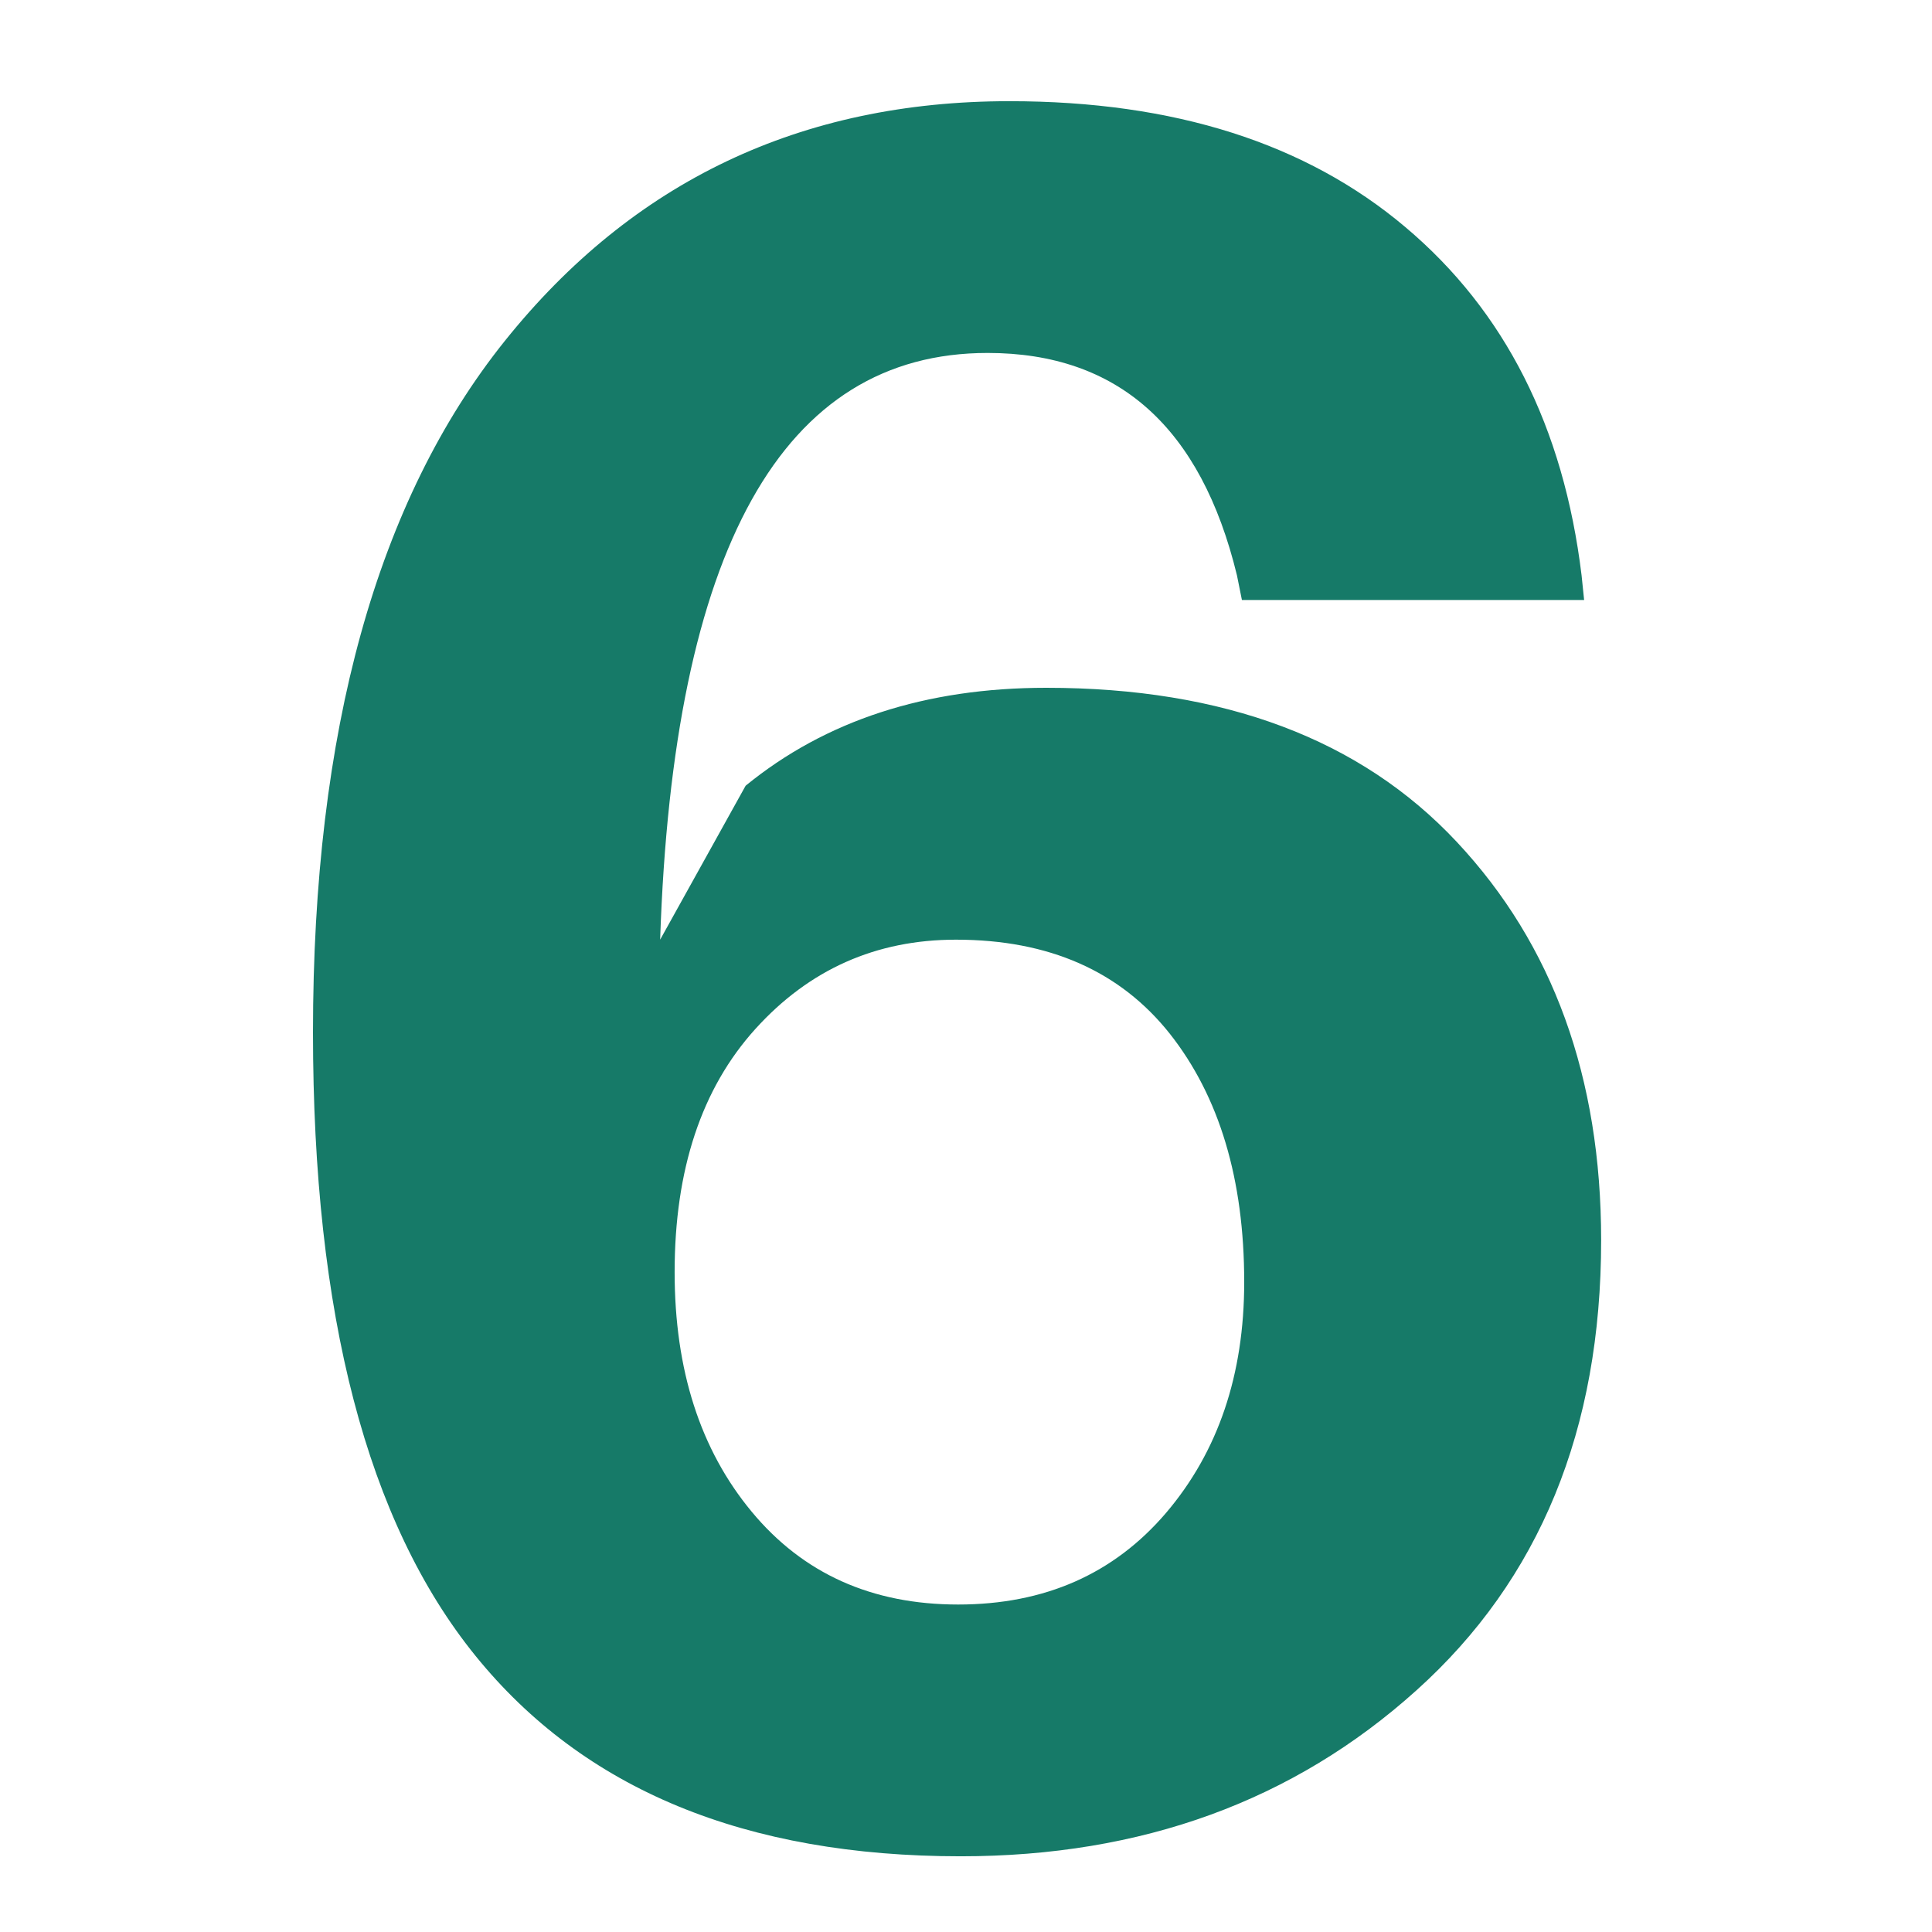 <svg xmlns="http://www.w3.org/2000/svg" xmlns:xlink="http://www.w3.org/1999/xlink" width="16" height="16" xml:space="preserve"><g transform="translate(-400 -186)"><path d="M408.665 191.696C410.135 191.696 411.269 192.122 412.065 192.973 412.861 193.823 413.26 194.923 413.26 196.271 413.26 197.838 412.751 199.081 411.731 199.998 410.713 200.915 409.455 201.373 407.956 201.373 406.174 201.373 404.834 200.82 403.938 199.713 403.04 198.606 402.592 196.885 402.592 194.55 402.592 192.055 403.121 190.146 404.181 188.823 405.241 187.5 406.634 186.838 408.36 186.838 409.724 186.838 410.817 187.186 411.64 187.882 412.463 188.576 412.949 189.537 413.098 190.765L413.119 190.969 410.285 190.969 410.244 190.765C409.946 189.537 409.258 188.923 408.179 188.923 406.479 188.923 405.575 190.543 405.467 193.782L406.175 192.507C406.836 191.967 407.666 191.696 408.665 191.696ZM406.225 198.519C406.65 199.032 407.22 199.288 407.935 199.288 408.651 199.288 409.224 199.035 409.656 198.53 410.088 198.023 410.304 197.385 410.304 196.617 410.304 195.766 410.098 195.081 409.688 194.561 409.276 194.042 408.686 193.782 407.917 193.782 407.255 193.782 406.702 194.028 406.256 194.521 405.81 195.014 405.587 195.686 405.587 196.536 405.587 197.346 405.8 198.007 406.225 198.519Z" fill="#167A68"></path></g></svg>